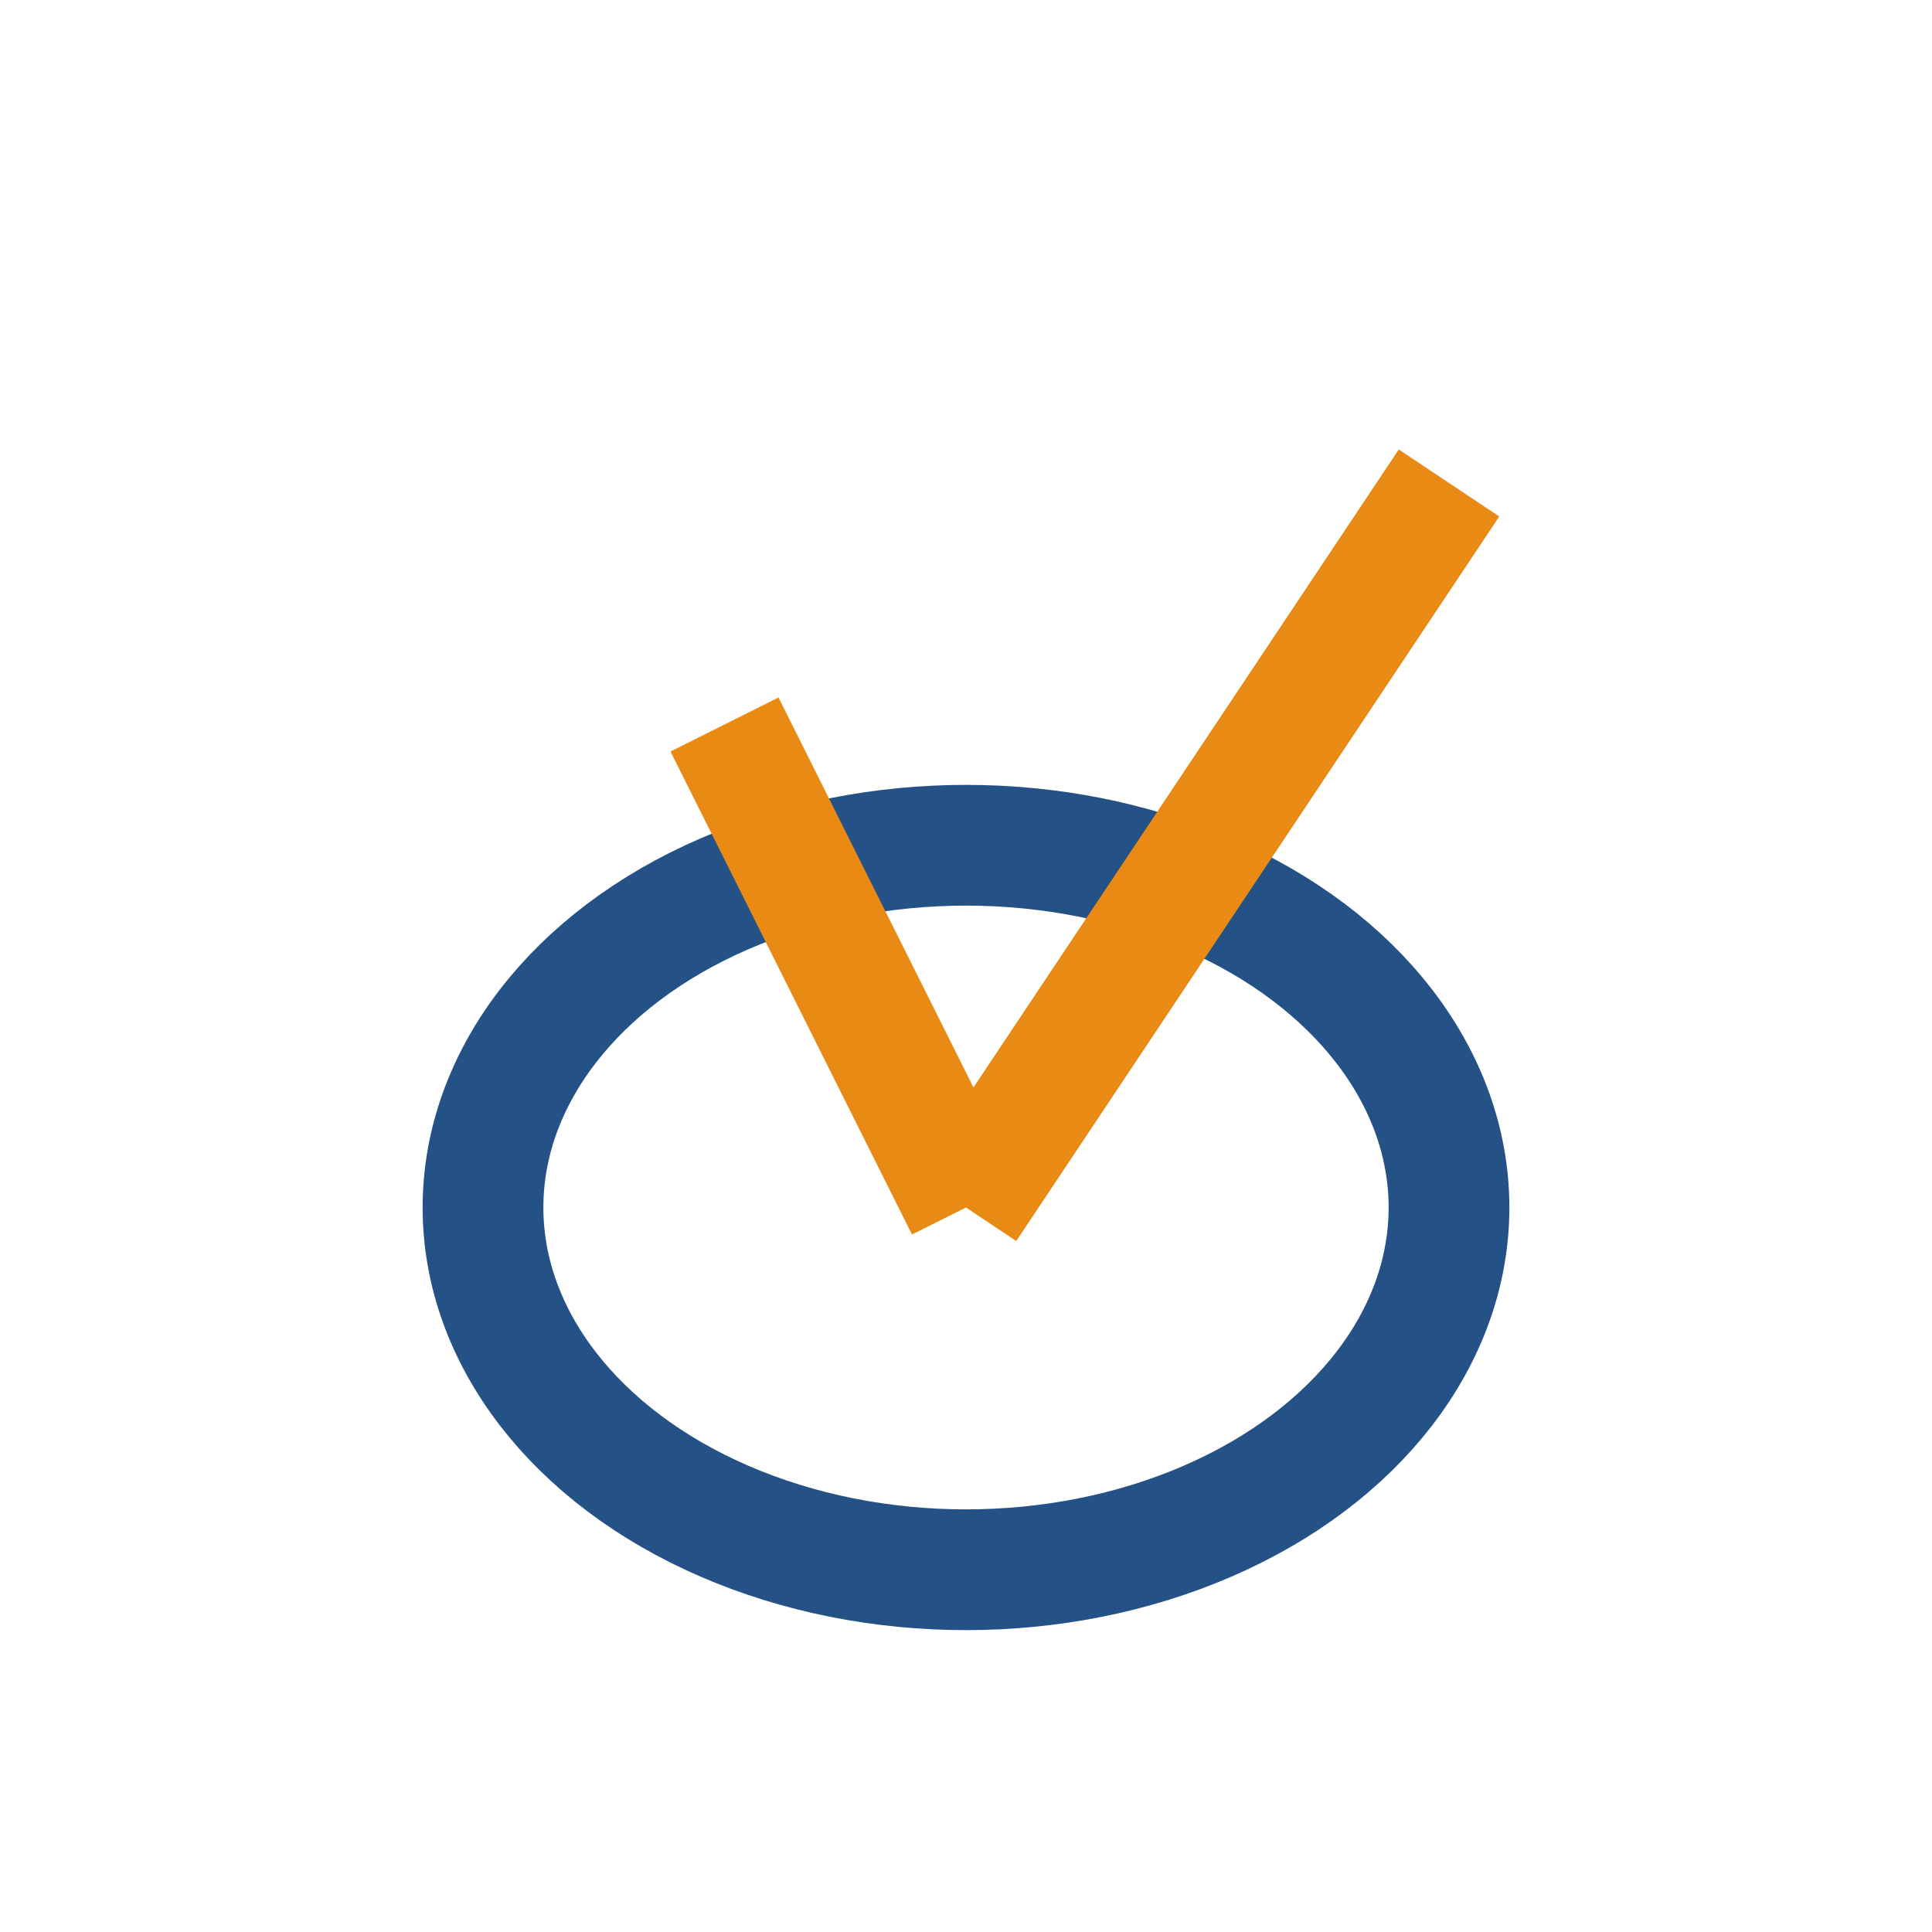 <?xml version="1.0" encoding="UTF-8"?>
<svg xmlns="http://www.w3.org/2000/svg" width="32" height="32" viewBox="0 0 32 32"><ellipse cx="16" cy="20" rx="8" ry="6" fill="none" stroke="#255286" stroke-width="2"/><path d="M16 20L24 8M16 20l-4-8" stroke="#E98A15" stroke-width="2" fill="none"/></svg>